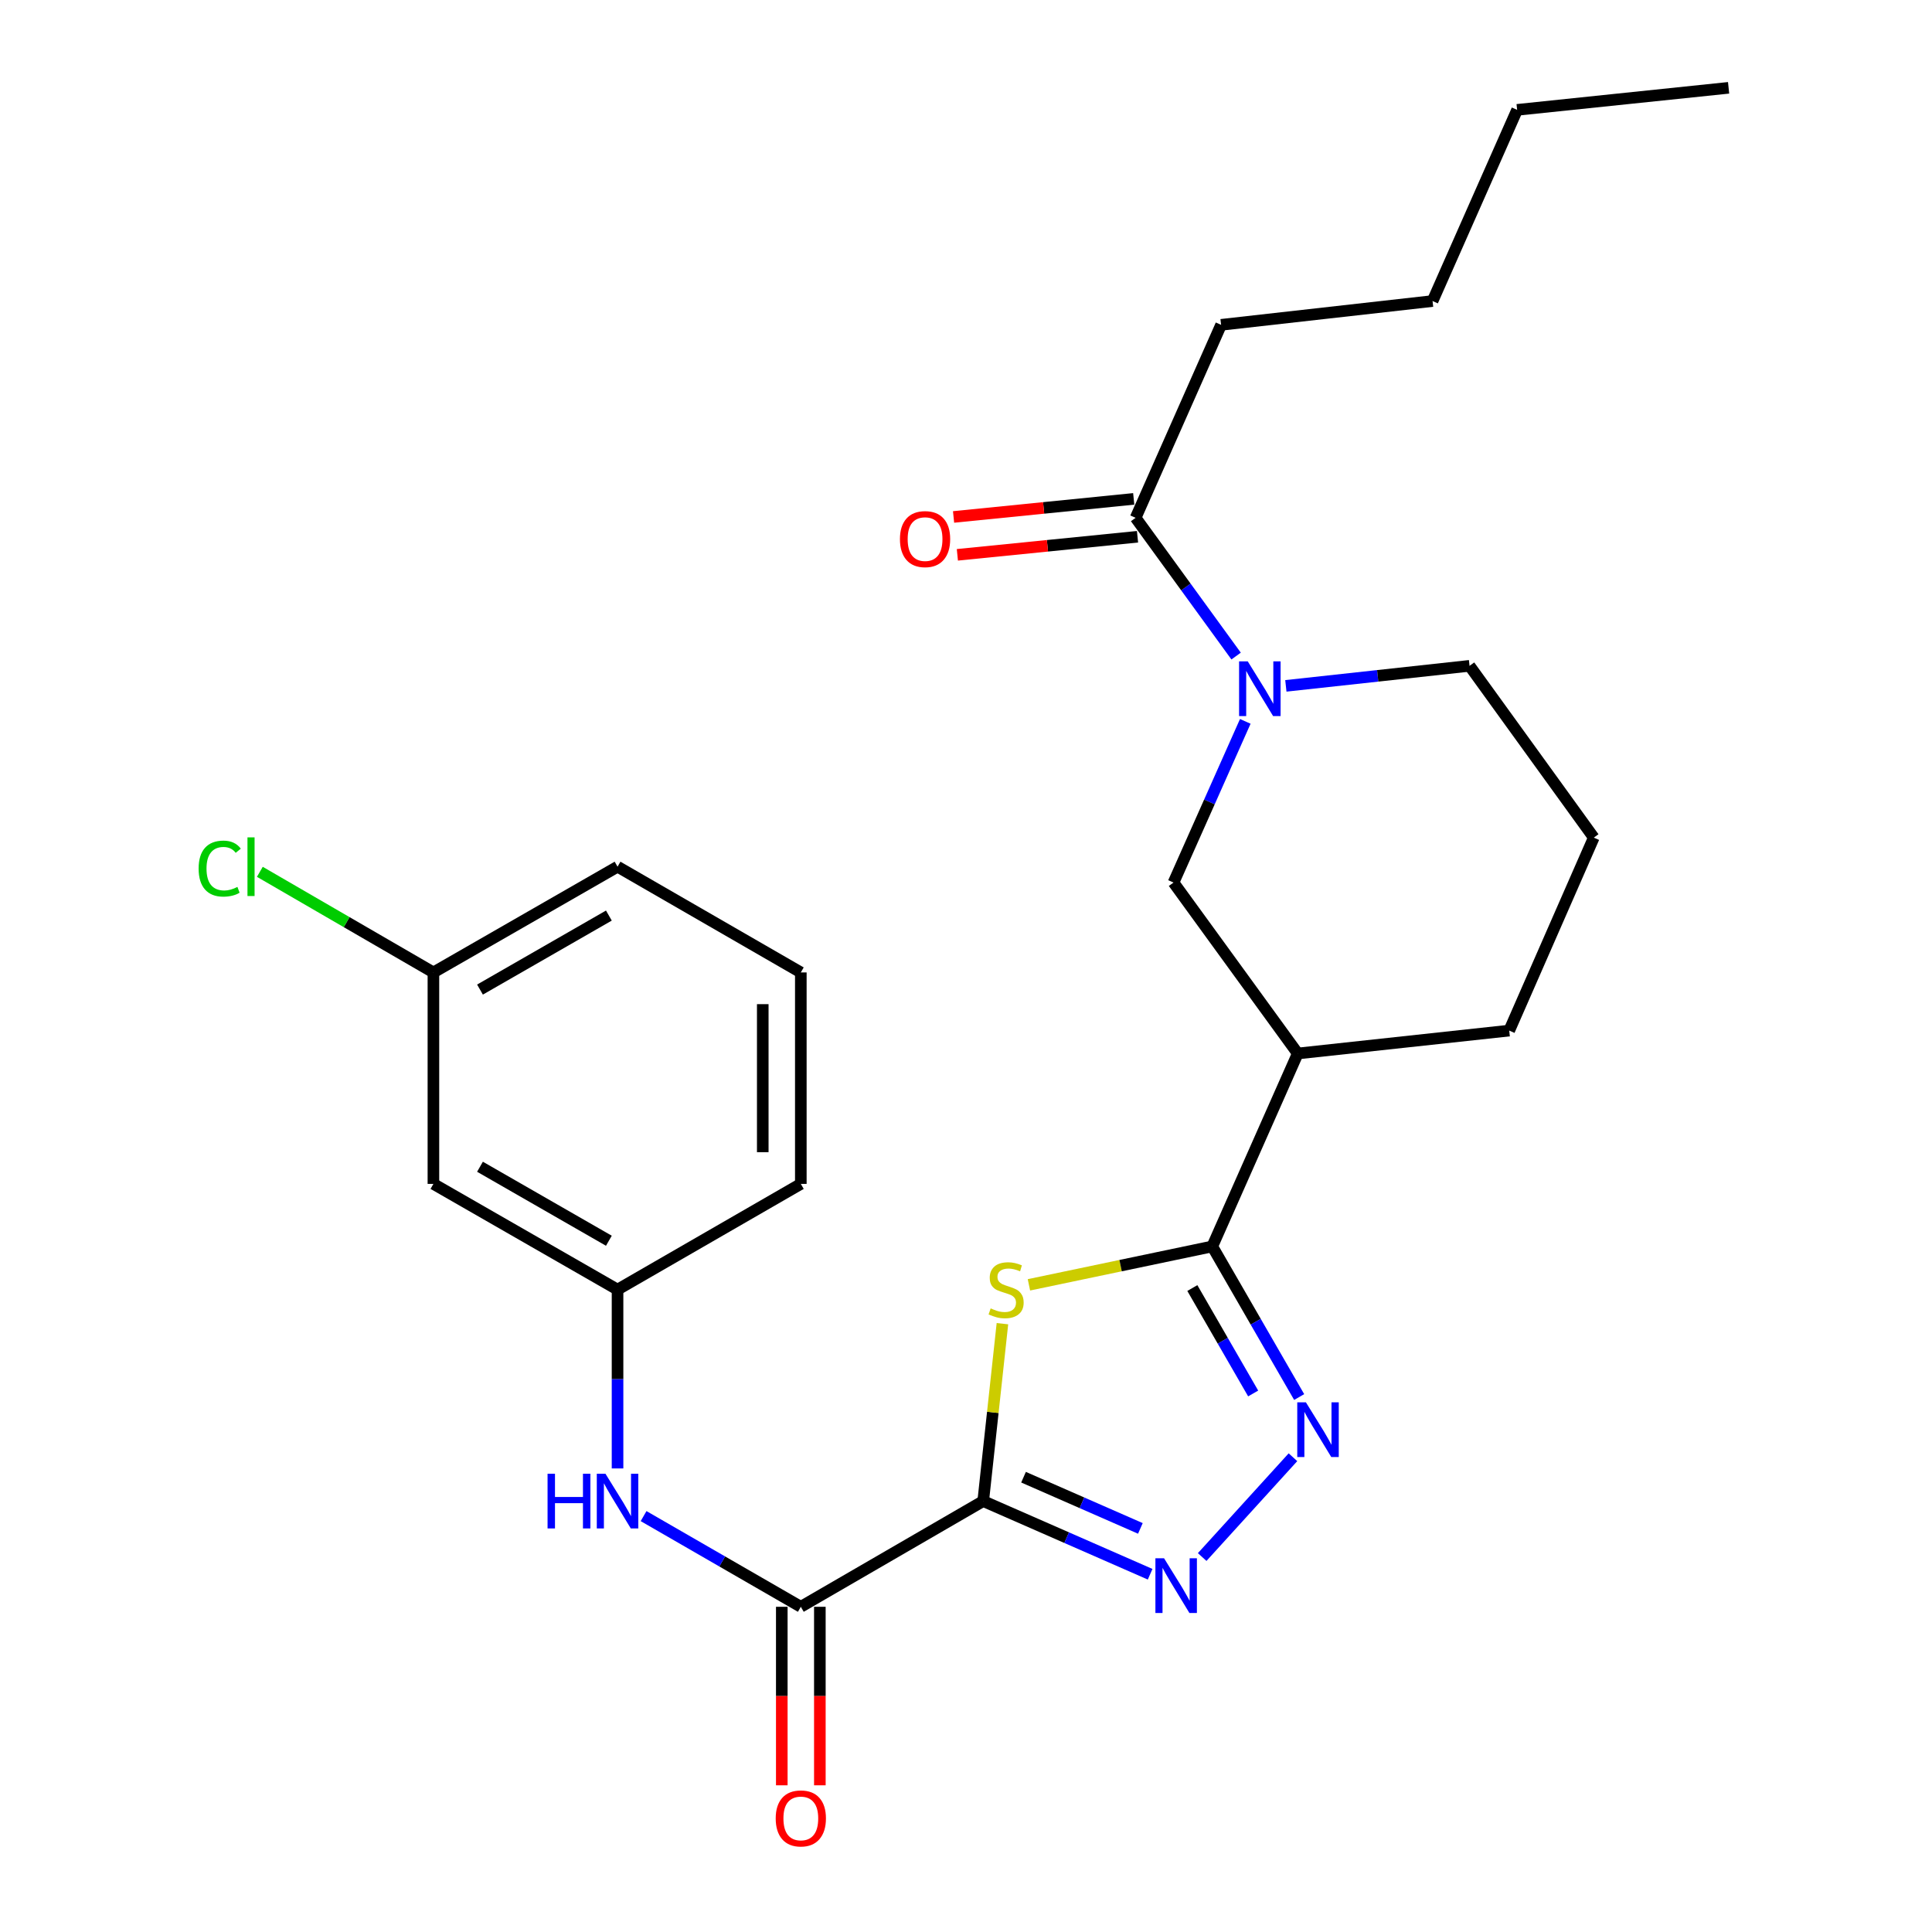 <?xml version='1.0' encoding='iso-8859-1'?>
<svg version='1.1' baseProfile='full'
              xmlns='http://www.w3.org/2000/svg'
                      xmlns:rdkit='http://www.rdkit.org/xml'
                      xmlns:xlink='http://www.w3.org/1999/xlink'
                  xml:space='preserve'
width='1000px' height='1000px' viewBox='0 0 1000 1000'>
<!-- END OF HEADER -->
<rect style='opacity:1.0;fill:#FFFFFF;stroke:none' width='1000' height='1000' x='0' y='0'> </rect>
<path class='bond-0' d='M 508.91,776.958 L 513.882,731.046' style='fill:none;fill-rule:evenodd;stroke:#000000;stroke-width:6px;stroke-linecap:butt;stroke-linejoin:miter;stroke-opacity:1' />
<path class='bond-0' d='M 513.882,731.046 L 518.854,685.134' style='fill:none;fill-rule:evenodd;stroke:#CCCC00;stroke-width:6px;stroke-linecap:butt;stroke-linejoin:miter;stroke-opacity:1' />
<path class='bond-2' d='M 508.91,776.958 L 552.11,795.892' style='fill:none;fill-rule:evenodd;stroke:#000000;stroke-width:6px;stroke-linecap:butt;stroke-linejoin:miter;stroke-opacity:1' />
<path class='bond-2' d='M 552.11,795.892 L 595.311,814.827' style='fill:none;fill-rule:evenodd;stroke:#0000FF;stroke-width:6px;stroke-linecap:butt;stroke-linejoin:miter;stroke-opacity:1' />
<path class='bond-2' d='M 529.779,764.593 L 560.019,777.847' style='fill:none;fill-rule:evenodd;stroke:#000000;stroke-width:6px;stroke-linecap:butt;stroke-linejoin:miter;stroke-opacity:1' />
<path class='bond-2' d='M 560.019,777.847 L 590.26,791.102' style='fill:none;fill-rule:evenodd;stroke:#0000FF;stroke-width:6px;stroke-linecap:butt;stroke-linejoin:miter;stroke-opacity:1' />
<path class='bond-4' d='M 508.91,776.958 L 414.504,831.674' style='fill:none;fill-rule:evenodd;stroke:#000000;stroke-width:6px;stroke-linecap:butt;stroke-linejoin:miter;stroke-opacity:1' />
<path class='bond-1' d='M 532.569,665.029 L 580.021,655.09' style='fill:none;fill-rule:evenodd;stroke:#CCCC00;stroke-width:6px;stroke-linecap:butt;stroke-linejoin:miter;stroke-opacity:1' />
<path class='bond-1' d='M 580.021,655.09 L 627.472,645.151' style='fill:none;fill-rule:evenodd;stroke:#000000;stroke-width:6px;stroke-linecap:butt;stroke-linejoin:miter;stroke-opacity:1' />
<path class='bond-6' d='M 627.472,645.151 L 671.714,545.284' style='fill:none;fill-rule:evenodd;stroke:#000000;stroke-width:6px;stroke-linecap:butt;stroke-linejoin:miter;stroke-opacity:1' />
<path class='bond-26' d='M 627.472,645.151 L 649.961,684.129' style='fill:none;fill-rule:evenodd;stroke:#000000;stroke-width:6px;stroke-linecap:butt;stroke-linejoin:miter;stroke-opacity:1' />
<path class='bond-26' d='M 649.961,684.129 L 672.45,723.108' style='fill:none;fill-rule:evenodd;stroke:#0000FF;stroke-width:6px;stroke-linecap:butt;stroke-linejoin:miter;stroke-opacity:1' />
<path class='bond-26' d='M 617.153,666.691 L 632.896,693.975' style='fill:none;fill-rule:evenodd;stroke:#000000;stroke-width:6px;stroke-linecap:butt;stroke-linejoin:miter;stroke-opacity:1' />
<path class='bond-26' d='M 632.896,693.975 L 648.638,721.26' style='fill:none;fill-rule:evenodd;stroke:#0000FF;stroke-width:6px;stroke-linecap:butt;stroke-linejoin:miter;stroke-opacity:1' />
<path class='bond-3' d='M 622.245,805.922 L 669.232,754.262' style='fill:none;fill-rule:evenodd;stroke:#0000FF;stroke-width:6px;stroke-linecap:butt;stroke-linejoin:miter;stroke-opacity:1' />
<path class='bond-9' d='M 414.504,831.674 L 373.81,808.203' style='fill:none;fill-rule:evenodd;stroke:#000000;stroke-width:6px;stroke-linecap:butt;stroke-linejoin:miter;stroke-opacity:1' />
<path class='bond-9' d='M 373.81,808.203 L 333.117,784.731' style='fill:none;fill-rule:evenodd;stroke:#0000FF;stroke-width:6px;stroke-linecap:butt;stroke-linejoin:miter;stroke-opacity:1' />
<path class='bond-11' d='M 404.653,831.674 L 404.653,877.874' style='fill:none;fill-rule:evenodd;stroke:#000000;stroke-width:6px;stroke-linecap:butt;stroke-linejoin:miter;stroke-opacity:1' />
<path class='bond-11' d='M 404.653,877.874 L 404.653,924.074' style='fill:none;fill-rule:evenodd;stroke:#FF0000;stroke-width:6px;stroke-linecap:butt;stroke-linejoin:miter;stroke-opacity:1' />
<path class='bond-11' d='M 424.355,831.674 L 424.355,877.874' style='fill:none;fill-rule:evenodd;stroke:#000000;stroke-width:6px;stroke-linecap:butt;stroke-linejoin:miter;stroke-opacity:1' />
<path class='bond-11' d='M 424.355,877.874 L 424.355,924.074' style='fill:none;fill-rule:evenodd;stroke:#FF0000;stroke-width:6px;stroke-linecap:butt;stroke-linejoin:miter;stroke-opacity:1' />
<path class='bond-5' d='M 644.56,373.379 L 625.985,415.095' style='fill:none;fill-rule:evenodd;stroke:#0000FF;stroke-width:6px;stroke-linecap:butt;stroke-linejoin:miter;stroke-opacity:1' />
<path class='bond-5' d='M 625.985,415.095 L 607.409,456.811' style='fill:none;fill-rule:evenodd;stroke:#000000;stroke-width:6px;stroke-linecap:butt;stroke-linejoin:miter;stroke-opacity:1' />
<path class='bond-7' d='M 639.809,339.579 L 613.801,303.8' style='fill:none;fill-rule:evenodd;stroke:#0000FF;stroke-width:6px;stroke-linecap:butt;stroke-linejoin:miter;stroke-opacity:1' />
<path class='bond-7' d='M 613.801,303.8 L 587.794,268.022' style='fill:none;fill-rule:evenodd;stroke:#000000;stroke-width:6px;stroke-linecap:butt;stroke-linejoin:miter;stroke-opacity:1' />
<path class='bond-28' d='M 665.558,355.003 L 713.097,349.816' style='fill:none;fill-rule:evenodd;stroke:#0000FF;stroke-width:6px;stroke-linecap:butt;stroke-linejoin:miter;stroke-opacity:1' />
<path class='bond-28' d='M 713.097,349.816 L 760.636,344.63' style='fill:none;fill-rule:evenodd;stroke:#000000;stroke-width:6px;stroke-linecap:butt;stroke-linejoin:miter;stroke-opacity:1' />
<path class='bond-8' d='M 671.714,545.284 L 607.409,456.811' style='fill:none;fill-rule:evenodd;stroke:#000000;stroke-width:6px;stroke-linecap:butt;stroke-linejoin:miter;stroke-opacity:1' />
<path class='bond-17' d='M 671.714,545.284 L 781.17,533.43' style='fill:none;fill-rule:evenodd;stroke:#000000;stroke-width:6px;stroke-linecap:butt;stroke-linejoin:miter;stroke-opacity:1' />
<path class='bond-12' d='M 586.811,258.22 L 540.188,262.898' style='fill:none;fill-rule:evenodd;stroke:#000000;stroke-width:6px;stroke-linecap:butt;stroke-linejoin:miter;stroke-opacity:1' />
<path class='bond-12' d='M 540.188,262.898 L 493.564,267.575' style='fill:none;fill-rule:evenodd;stroke:#FF0000;stroke-width:6px;stroke-linecap:butt;stroke-linejoin:miter;stroke-opacity:1' />
<path class='bond-12' d='M 588.778,277.823 L 542.154,282.501' style='fill:none;fill-rule:evenodd;stroke:#000000;stroke-width:6px;stroke-linecap:butt;stroke-linejoin:miter;stroke-opacity:1' />
<path class='bond-12' d='M 542.154,282.501 L 495.531,287.179' style='fill:none;fill-rule:evenodd;stroke:#FF0000;stroke-width:6px;stroke-linecap:butt;stroke-linejoin:miter;stroke-opacity:1' />
<path class='bond-18' d='M 587.794,268.022 L 632.036,168.132' style='fill:none;fill-rule:evenodd;stroke:#000000;stroke-width:6px;stroke-linecap:butt;stroke-linejoin:miter;stroke-opacity:1' />
<path class='bond-10' d='M 319.639,760.061 L 319.639,713.782' style='fill:none;fill-rule:evenodd;stroke:#0000FF;stroke-width:6px;stroke-linecap:butt;stroke-linejoin:miter;stroke-opacity:1' />
<path class='bond-10' d='M 319.639,713.782 L 319.639,667.502' style='fill:none;fill-rule:evenodd;stroke:#000000;stroke-width:6px;stroke-linecap:butt;stroke-linejoin:miter;stroke-opacity:1' />
<path class='bond-13' d='M 319.639,667.502 L 224.336,612.785' style='fill:none;fill-rule:evenodd;stroke:#000000;stroke-width:6px;stroke-linecap:butt;stroke-linejoin:miter;stroke-opacity:1' />
<path class='bond-13' d='M 315.153,642.208 L 248.441,603.906' style='fill:none;fill-rule:evenodd;stroke:#000000;stroke-width:6px;stroke-linecap:butt;stroke-linejoin:miter;stroke-opacity:1' />
<path class='bond-21' d='M 319.639,667.502 L 414.504,612.785' style='fill:none;fill-rule:evenodd;stroke:#000000;stroke-width:6px;stroke-linecap:butt;stroke-linejoin:miter;stroke-opacity:1' />
<path class='bond-14' d='M 224.336,612.785 L 224.336,503.329' style='fill:none;fill-rule:evenodd;stroke:#000000;stroke-width:6px;stroke-linecap:butt;stroke-linejoin:miter;stroke-opacity:1' />
<path class='bond-16' d='M 224.336,503.329 L 179.417,477.29' style='fill:none;fill-rule:evenodd;stroke:#000000;stroke-width:6px;stroke-linecap:butt;stroke-linejoin:miter;stroke-opacity:1' />
<path class='bond-16' d='M 179.417,477.29 L 134.498,451.25' style='fill:none;fill-rule:evenodd;stroke:#00CC00;stroke-width:6px;stroke-linecap:butt;stroke-linejoin:miter;stroke-opacity:1' />
<path class='bond-27' d='M 224.336,503.329 L 319.639,448.602' style='fill:none;fill-rule:evenodd;stroke:#000000;stroke-width:6px;stroke-linecap:butt;stroke-linejoin:miter;stroke-opacity:1' />
<path class='bond-27' d='M 248.443,512.206 L 315.155,473.896' style='fill:none;fill-rule:evenodd;stroke:#000000;stroke-width:6px;stroke-linecap:butt;stroke-linejoin:miter;stroke-opacity:1' />
<path class='bond-15' d='M 760.636,344.63 L 824.941,433.551' style='fill:none;fill-rule:evenodd;stroke:#000000;stroke-width:6px;stroke-linecap:butt;stroke-linejoin:miter;stroke-opacity:1' />
<path class='bond-19' d='M 781.17,533.43 L 824.941,433.551' style='fill:none;fill-rule:evenodd;stroke:#000000;stroke-width:6px;stroke-linecap:butt;stroke-linejoin:miter;stroke-opacity:1' />
<path class='bond-23' d='M 632.036,168.132 L 741.492,155.819' style='fill:none;fill-rule:evenodd;stroke:#000000;stroke-width:6px;stroke-linecap:butt;stroke-linejoin:miter;stroke-opacity:1' />
<path class='bond-20' d='M 414.504,503.329 L 414.504,612.785' style='fill:none;fill-rule:evenodd;stroke:#000000;stroke-width:6px;stroke-linecap:butt;stroke-linejoin:miter;stroke-opacity:1' />
<path class='bond-20' d='M 394.802,519.748 L 394.802,596.367' style='fill:none;fill-rule:evenodd;stroke:#000000;stroke-width:6px;stroke-linecap:butt;stroke-linejoin:miter;stroke-opacity:1' />
<path class='bond-22' d='M 414.504,503.329 L 319.639,448.602' style='fill:none;fill-rule:evenodd;stroke:#000000;stroke-width:6px;stroke-linecap:butt;stroke-linejoin:miter;stroke-opacity:1' />
<path class='bond-24' d='M 741.492,155.819 L 785.263,56.86' style='fill:none;fill-rule:evenodd;stroke:#000000;stroke-width:6px;stroke-linecap:butt;stroke-linejoin:miter;stroke-opacity:1' />
<path class='bond-25' d='M 785.263,56.86 L 894.719,45.455' style='fill:none;fill-rule:evenodd;stroke:#000000;stroke-width:6px;stroke-linecap:butt;stroke-linejoin:miter;stroke-opacity:1' />
<path  class='atom-1' d='M 512.764 677.222
Q 513.084 677.342, 514.404 677.902
Q 515.724 678.462, 517.164 678.822
Q 518.644 679.142, 520.084 679.142
Q 522.764 679.142, 524.324 677.862
Q 525.884 676.542, 525.884 674.262
Q 525.884 672.702, 525.084 671.742
Q 524.324 670.782, 523.124 670.262
Q 521.924 669.742, 519.924 669.142
Q 517.404 668.382, 515.884 667.662
Q 514.404 666.942, 513.324 665.422
Q 512.284 663.902, 512.284 661.342
Q 512.284 657.782, 514.684 655.582
Q 517.124 653.382, 521.924 653.382
Q 525.204 653.382, 528.924 654.942
L 528.004 658.022
Q 524.604 656.622, 522.044 656.622
Q 519.284 656.622, 517.764 657.782
Q 516.244 658.902, 516.284 660.862
Q 516.284 662.382, 517.044 663.302
Q 517.844 664.222, 518.964 664.742
Q 520.124 665.262, 522.044 665.862
Q 524.604 666.662, 526.124 667.462
Q 527.644 668.262, 528.724 669.902
Q 529.844 671.502, 529.844 674.262
Q 529.844 678.182, 527.204 680.302
Q 524.604 682.382, 520.244 682.382
Q 517.724 682.382, 515.804 681.822
Q 513.924 681.302, 511.684 680.382
L 512.764 677.222
' fill='#CCCC00'/>
<path  class='atom-3' d='M 602.517 806.569
L 611.797 821.569
Q 612.717 823.049, 614.197 825.729
Q 615.677 828.409, 615.757 828.569
L 615.757 806.569
L 619.517 806.569
L 619.517 834.889
L 615.637 834.889
L 605.677 818.489
Q 604.517 816.569, 603.277 814.369
Q 602.077 812.169, 601.717 811.489
L 601.717 834.889
L 598.037 834.889
L 598.037 806.569
L 602.517 806.569
' fill='#0000FF'/>
<path  class='atom-4' d='M 675.94 725.845
L 685.22 740.845
Q 686.14 742.325, 687.62 745.005
Q 689.1 747.685, 689.18 747.845
L 689.18 725.845
L 692.94 725.845
L 692.94 754.165
L 689.06 754.165
L 679.1 737.765
Q 677.94 735.845, 676.7 733.645
Q 675.5 731.445, 675.14 730.765
L 675.14 754.165
L 671.46 754.165
L 671.46 725.845
L 675.94 725.845
' fill='#0000FF'/>
<path  class='atom-6' d='M 645.829 342.313
L 655.109 357.313
Q 656.029 358.793, 657.509 361.473
Q 658.989 364.153, 659.069 364.313
L 659.069 342.313
L 662.829 342.313
L 662.829 370.633
L 658.949 370.633
L 648.989 354.233
Q 647.829 352.313, 646.589 350.113
Q 645.389 347.913, 645.029 347.233
L 645.029 370.633
L 641.349 370.633
L 641.349 342.313
L 645.829 342.313
' fill='#0000FF'/>
<path  class='atom-10' d='M 283.419 762.798
L 287.259 762.798
L 287.259 774.838
L 301.739 774.838
L 301.739 762.798
L 305.579 762.798
L 305.579 791.118
L 301.739 791.118
L 301.739 778.038
L 287.259 778.038
L 287.259 791.118
L 283.419 791.118
L 283.419 762.798
' fill='#0000FF'/>
<path  class='atom-10' d='M 313.379 762.798
L 322.659 777.798
Q 323.579 779.278, 325.059 781.958
Q 326.539 784.638, 326.619 784.798
L 326.619 762.798
L 330.379 762.798
L 330.379 791.118
L 326.499 791.118
L 316.539 774.718
Q 315.379 772.798, 314.139 770.598
Q 312.939 768.398, 312.579 767.718
L 312.579 791.118
L 308.899 791.118
L 308.899 762.798
L 313.379 762.798
' fill='#0000FF'/>
<path  class='atom-12' d='M 401.504 941.21
Q 401.504 934.41, 404.864 930.61
Q 408.224 926.81, 414.504 926.81
Q 420.784 926.81, 424.144 930.61
Q 427.504 934.41, 427.504 941.21
Q 427.504 948.09, 424.104 952.01
Q 420.704 955.89, 414.504 955.89
Q 408.264 955.89, 404.864 952.01
Q 401.504 948.13, 401.504 941.21
M 414.504 952.69
Q 418.824 952.69, 421.144 949.81
Q 423.504 946.89, 423.504 941.21
Q 423.504 935.65, 421.144 932.85
Q 418.824 930.01, 414.504 930.01
Q 410.184 930.01, 407.824 932.81
Q 405.504 935.61, 405.504 941.21
Q 405.504 946.93, 407.824 949.81
Q 410.184 952.69, 414.504 952.69
' fill='#FF0000'/>
<path  class='atom-13' d='M 465.809 279.036
Q 465.809 272.236, 469.169 268.436
Q 472.529 264.636, 478.809 264.636
Q 485.089 264.636, 488.449 268.436
Q 491.809 272.236, 491.809 279.036
Q 491.809 285.916, 488.409 289.836
Q 485.009 293.716, 478.809 293.716
Q 472.569 293.716, 469.169 289.836
Q 465.809 285.956, 465.809 279.036
M 478.809 290.516
Q 483.129 290.516, 485.449 287.636
Q 487.809 284.716, 487.809 279.036
Q 487.809 273.476, 485.449 270.676
Q 483.129 267.836, 478.809 267.836
Q 474.489 267.836, 472.129 270.636
Q 469.809 273.436, 469.809 279.036
Q 469.809 284.756, 472.129 287.636
Q 474.489 290.516, 478.809 290.516
' fill='#FF0000'/>
<path  class='atom-17' d='M 102.81 449.582
Q 102.81 442.542, 106.09 438.862
Q 109.41 435.142, 115.69 435.142
Q 121.53 435.142, 124.65 439.262
L 122.01 441.422
Q 119.73 438.422, 115.69 438.422
Q 111.41 438.422, 109.13 441.302
Q 106.89 444.142, 106.89 449.582
Q 106.89 455.182, 109.21 458.062
Q 111.57 460.942, 116.13 460.942
Q 119.25 460.942, 122.89 459.062
L 124.01 462.062
Q 122.53 463.022, 120.29 463.582
Q 118.05 464.142, 115.57 464.142
Q 109.41 464.142, 106.09 460.382
Q 102.81 456.622, 102.81 449.582
' fill='#00CC00'/>
<path  class='atom-17' d='M 128.09 433.422
L 131.77 433.422
L 131.77 463.782
L 128.09 463.782
L 128.09 433.422
' fill='#00CC00'/>
</svg>
